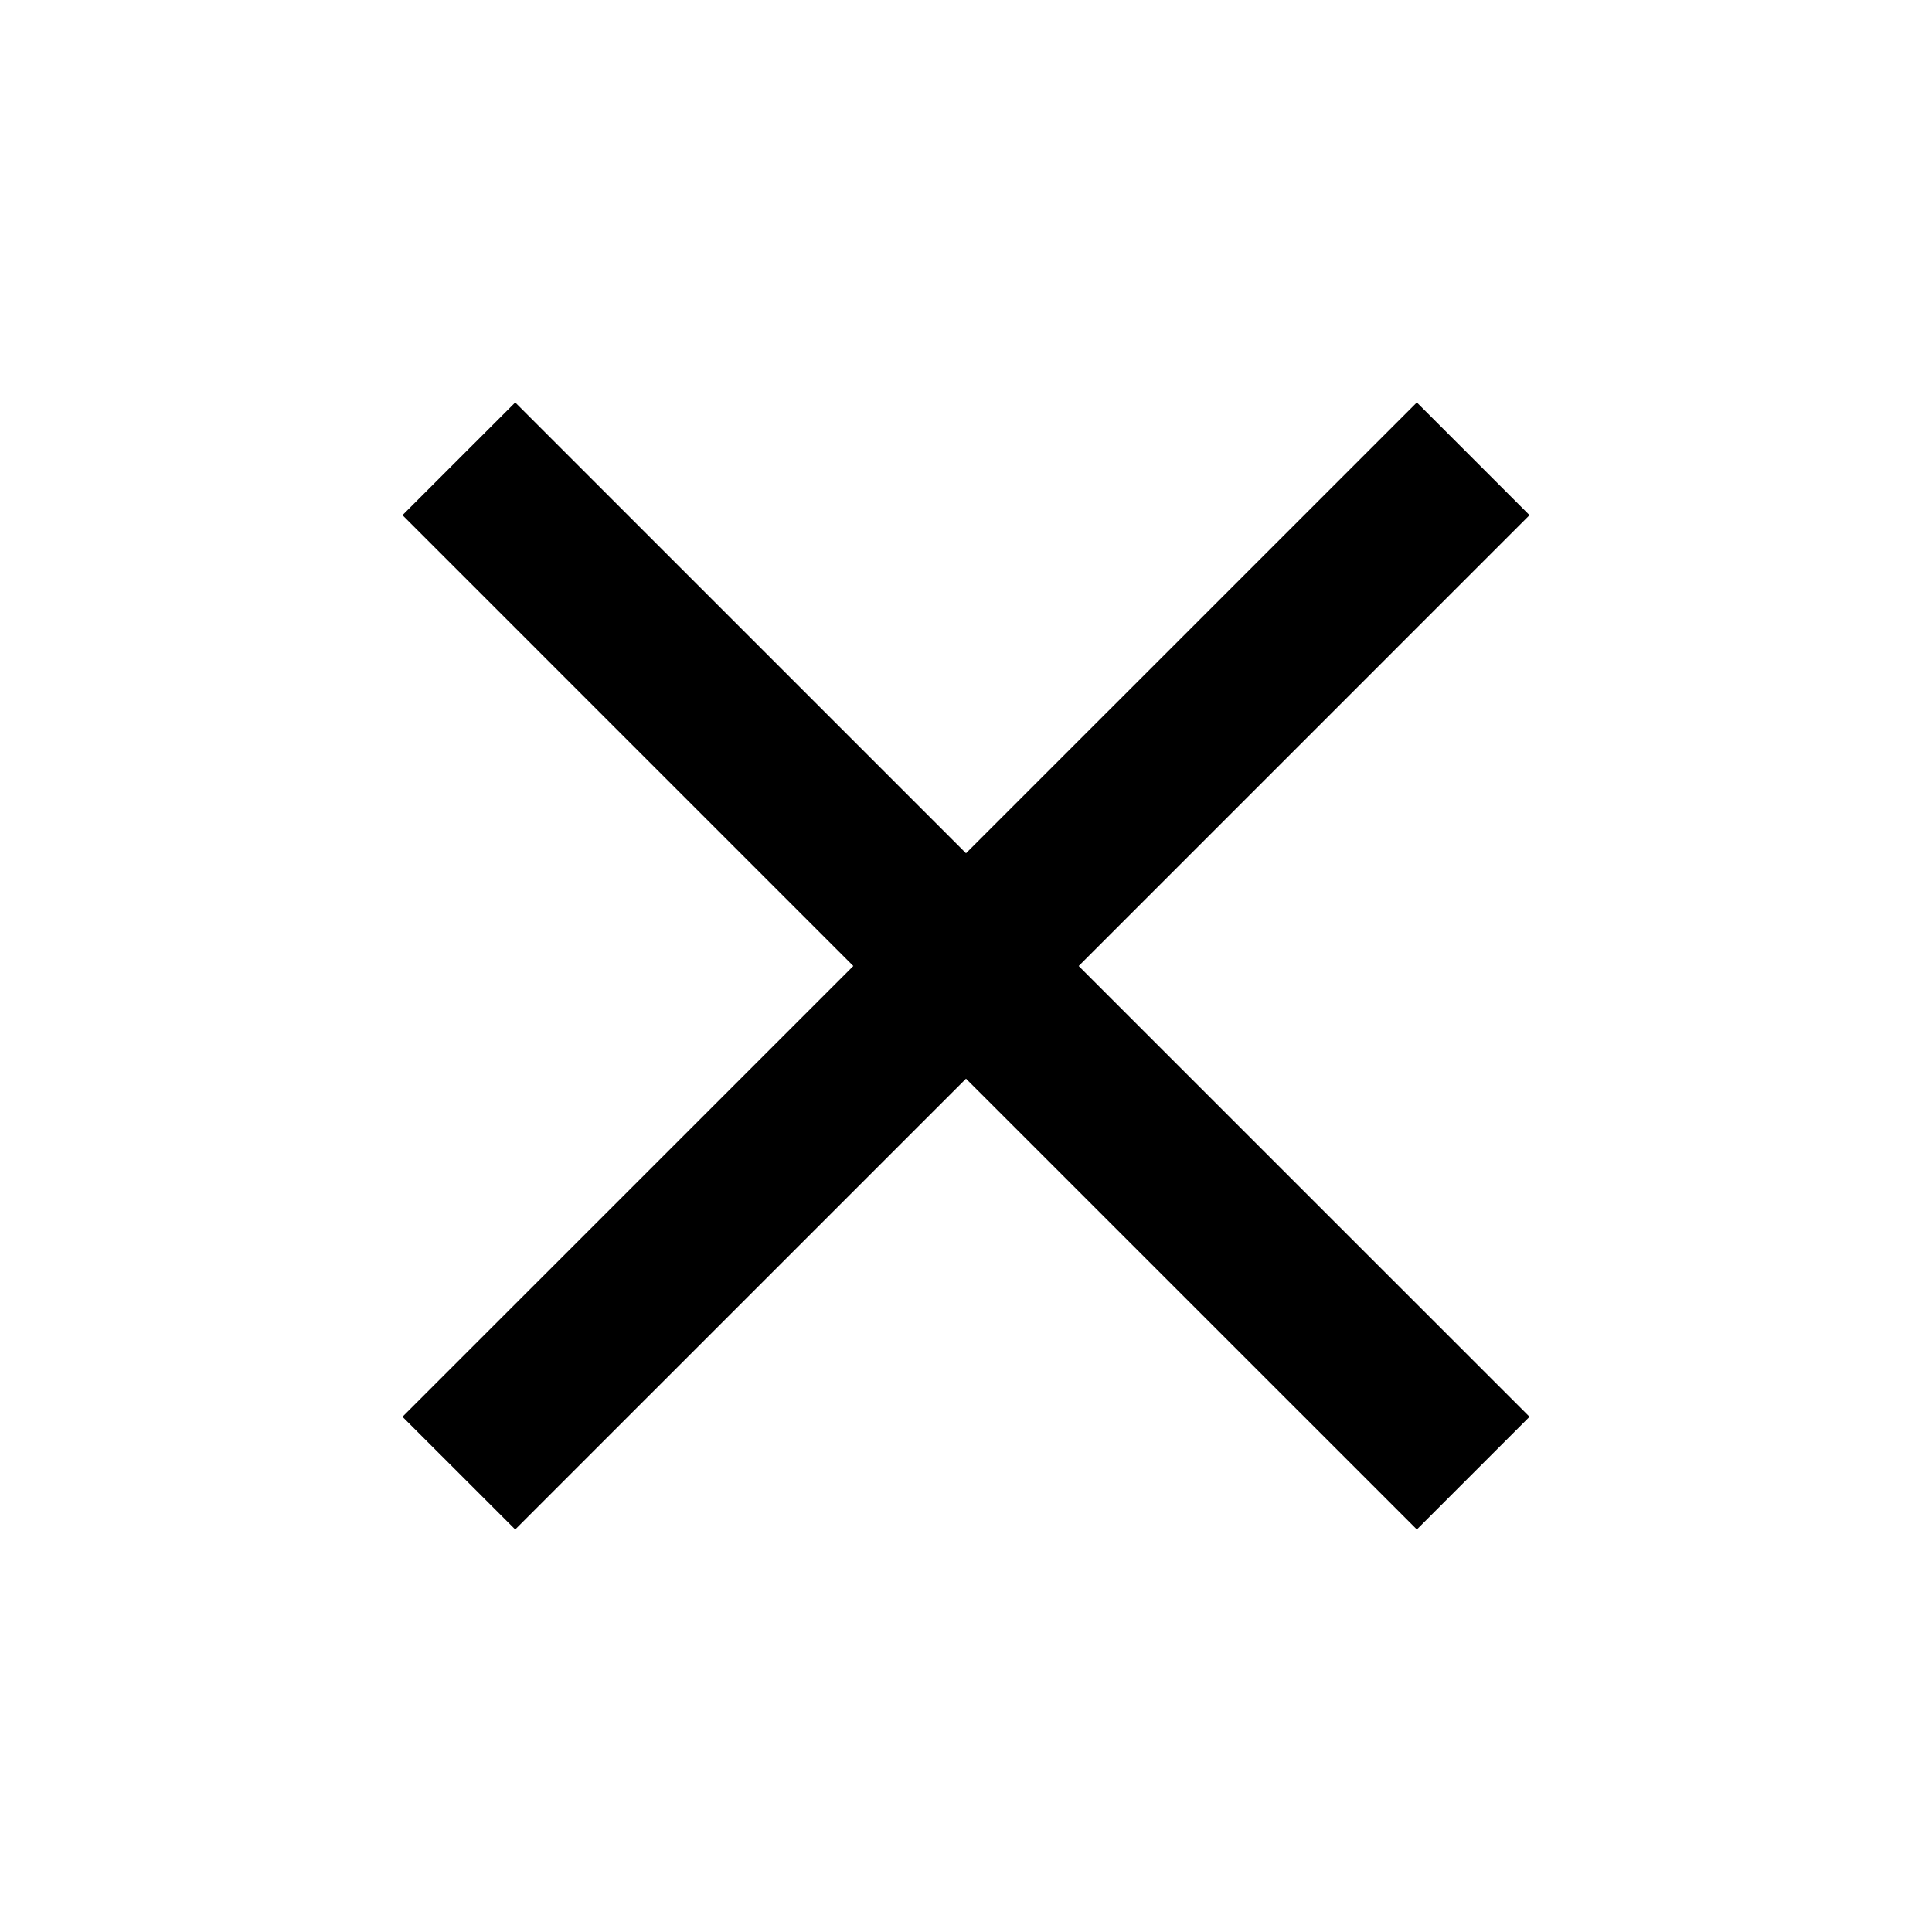 <svg width="28" height="28" viewBox="0 0 28 28" fill="none" xmlns="http://www.w3.org/2000/svg">
<path d="M7.467 22.166L5.833 20.533L12.367 14L5.833 7.466L7.467 5.833L14 12.366L20.534 5.833L22.167 7.466L15.633 14L22.167 20.533L20.534 22.166L14 15.633L7.467 22.166Z" fill="black"/>
</svg>
